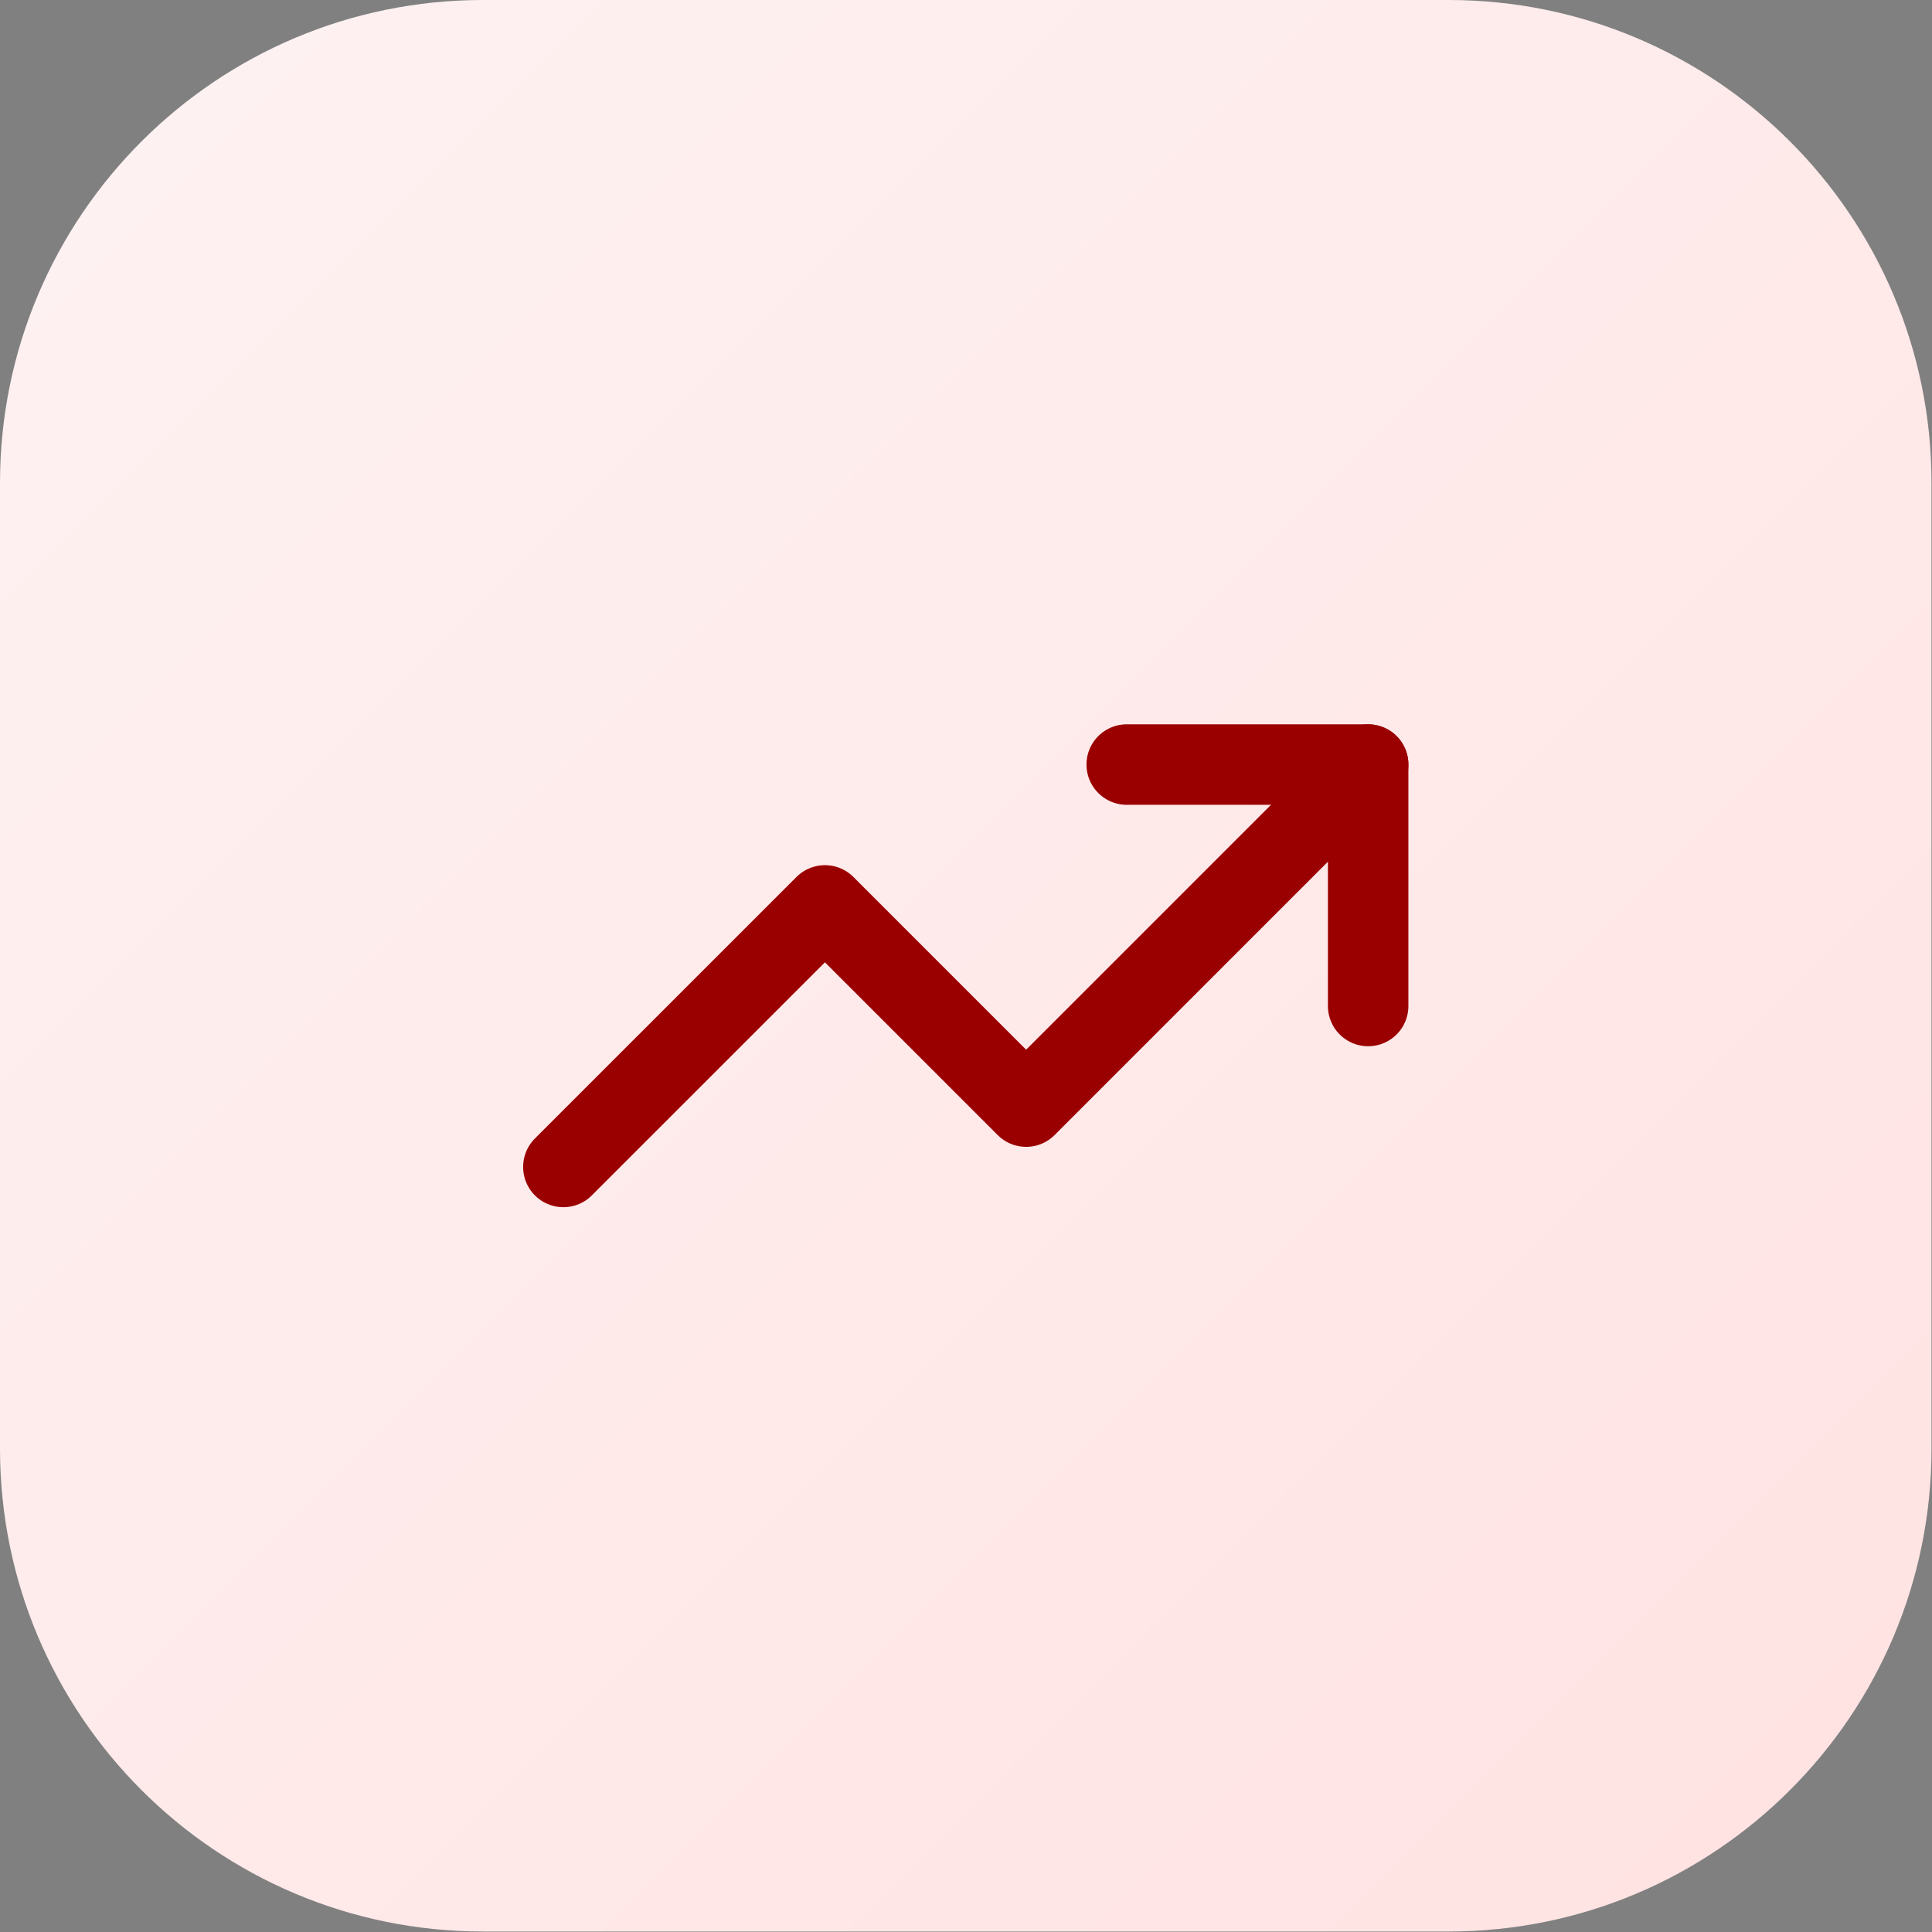 <svg xmlns="http://www.w3.org/2000/svg" width="64" height="64" viewBox="0 0 64 64" fill="none"><rect x="0" y="0" width="64" height="64" fill="#808080" stroke="none"/><path d="M0 16C0 7.163 7.163 0 16 0H47.984C56.821 0 63.984 7.163 63.984 16V47.984C63.984 56.821 56.821 63.984 47.984 63.984H16C7.163 63.984 0 56.821 0 47.984V16Z" fill="url(#paint0_linear_1_1957)"></path><path d="M37.324 25.327H45.322V33.325" stroke="#9B0000" stroke-width="2.666" stroke-linecap="round" stroke-linejoin="round"></path><path d="M45.322 25.327L33.992 36.658L27.327 29.993L18.662 38.657" stroke="#9B0000" stroke-width="2.666" stroke-linecap="round" stroke-linejoin="round"></path><defs><linearGradient id="paint0_linear_1_1957" x1="0" y1="0" x2="63.984" y2="63.984" gradientUnits="userSpaceOnUse"><stop stop-color="#FEF2F2"></stop><stop offset="1" stop-color="#FFE2E2"></stop></linearGradient></defs></svg>
